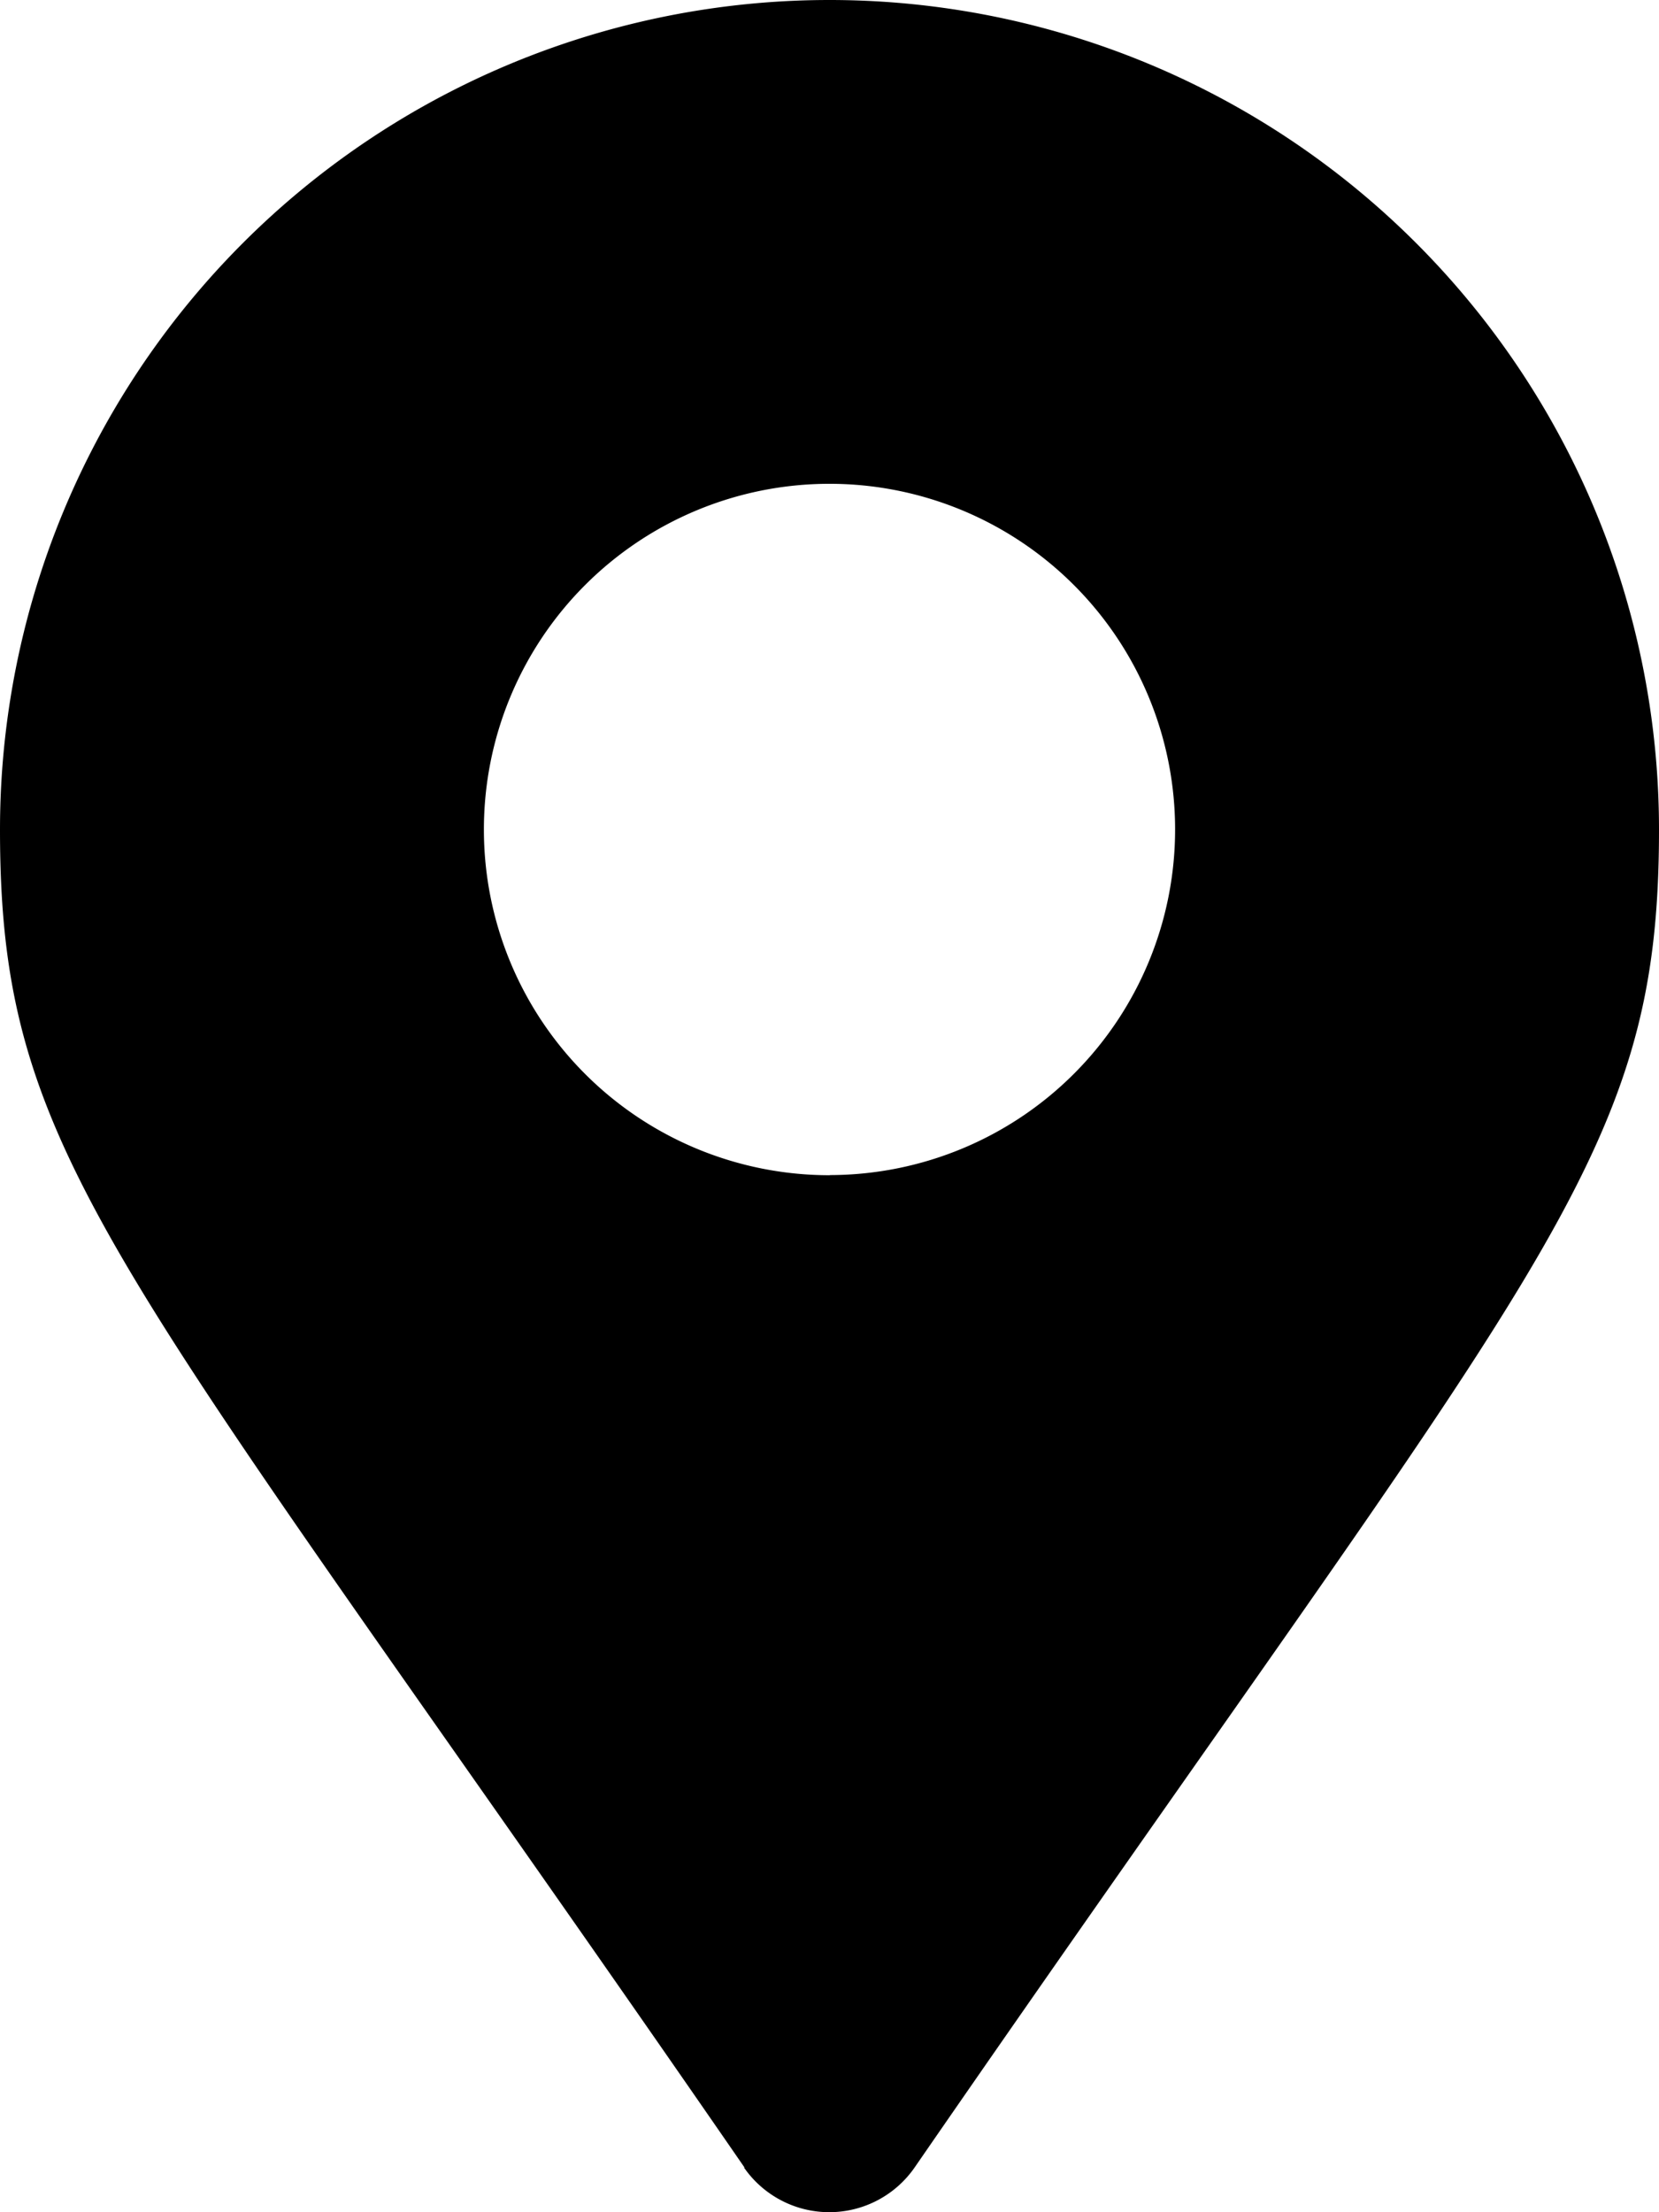<svg xmlns="http://www.w3.org/2000/svg" width="11.588" height="15.45" viewBox="0 0 11.588 15.45"><path d="M5.2,15.138C.814,8.782,0,8.13,0,5.794a5.794,5.794,0,1,1,11.588,0c0,2.336-.814,2.988-5.2,9.345a.725.725,0,0,1-1.191,0Zm.6-6.931A2.414,2.414,0,1,0,3.38,5.794,2.414,2.414,0,0,0,5.794,8.208Z"/></svg>